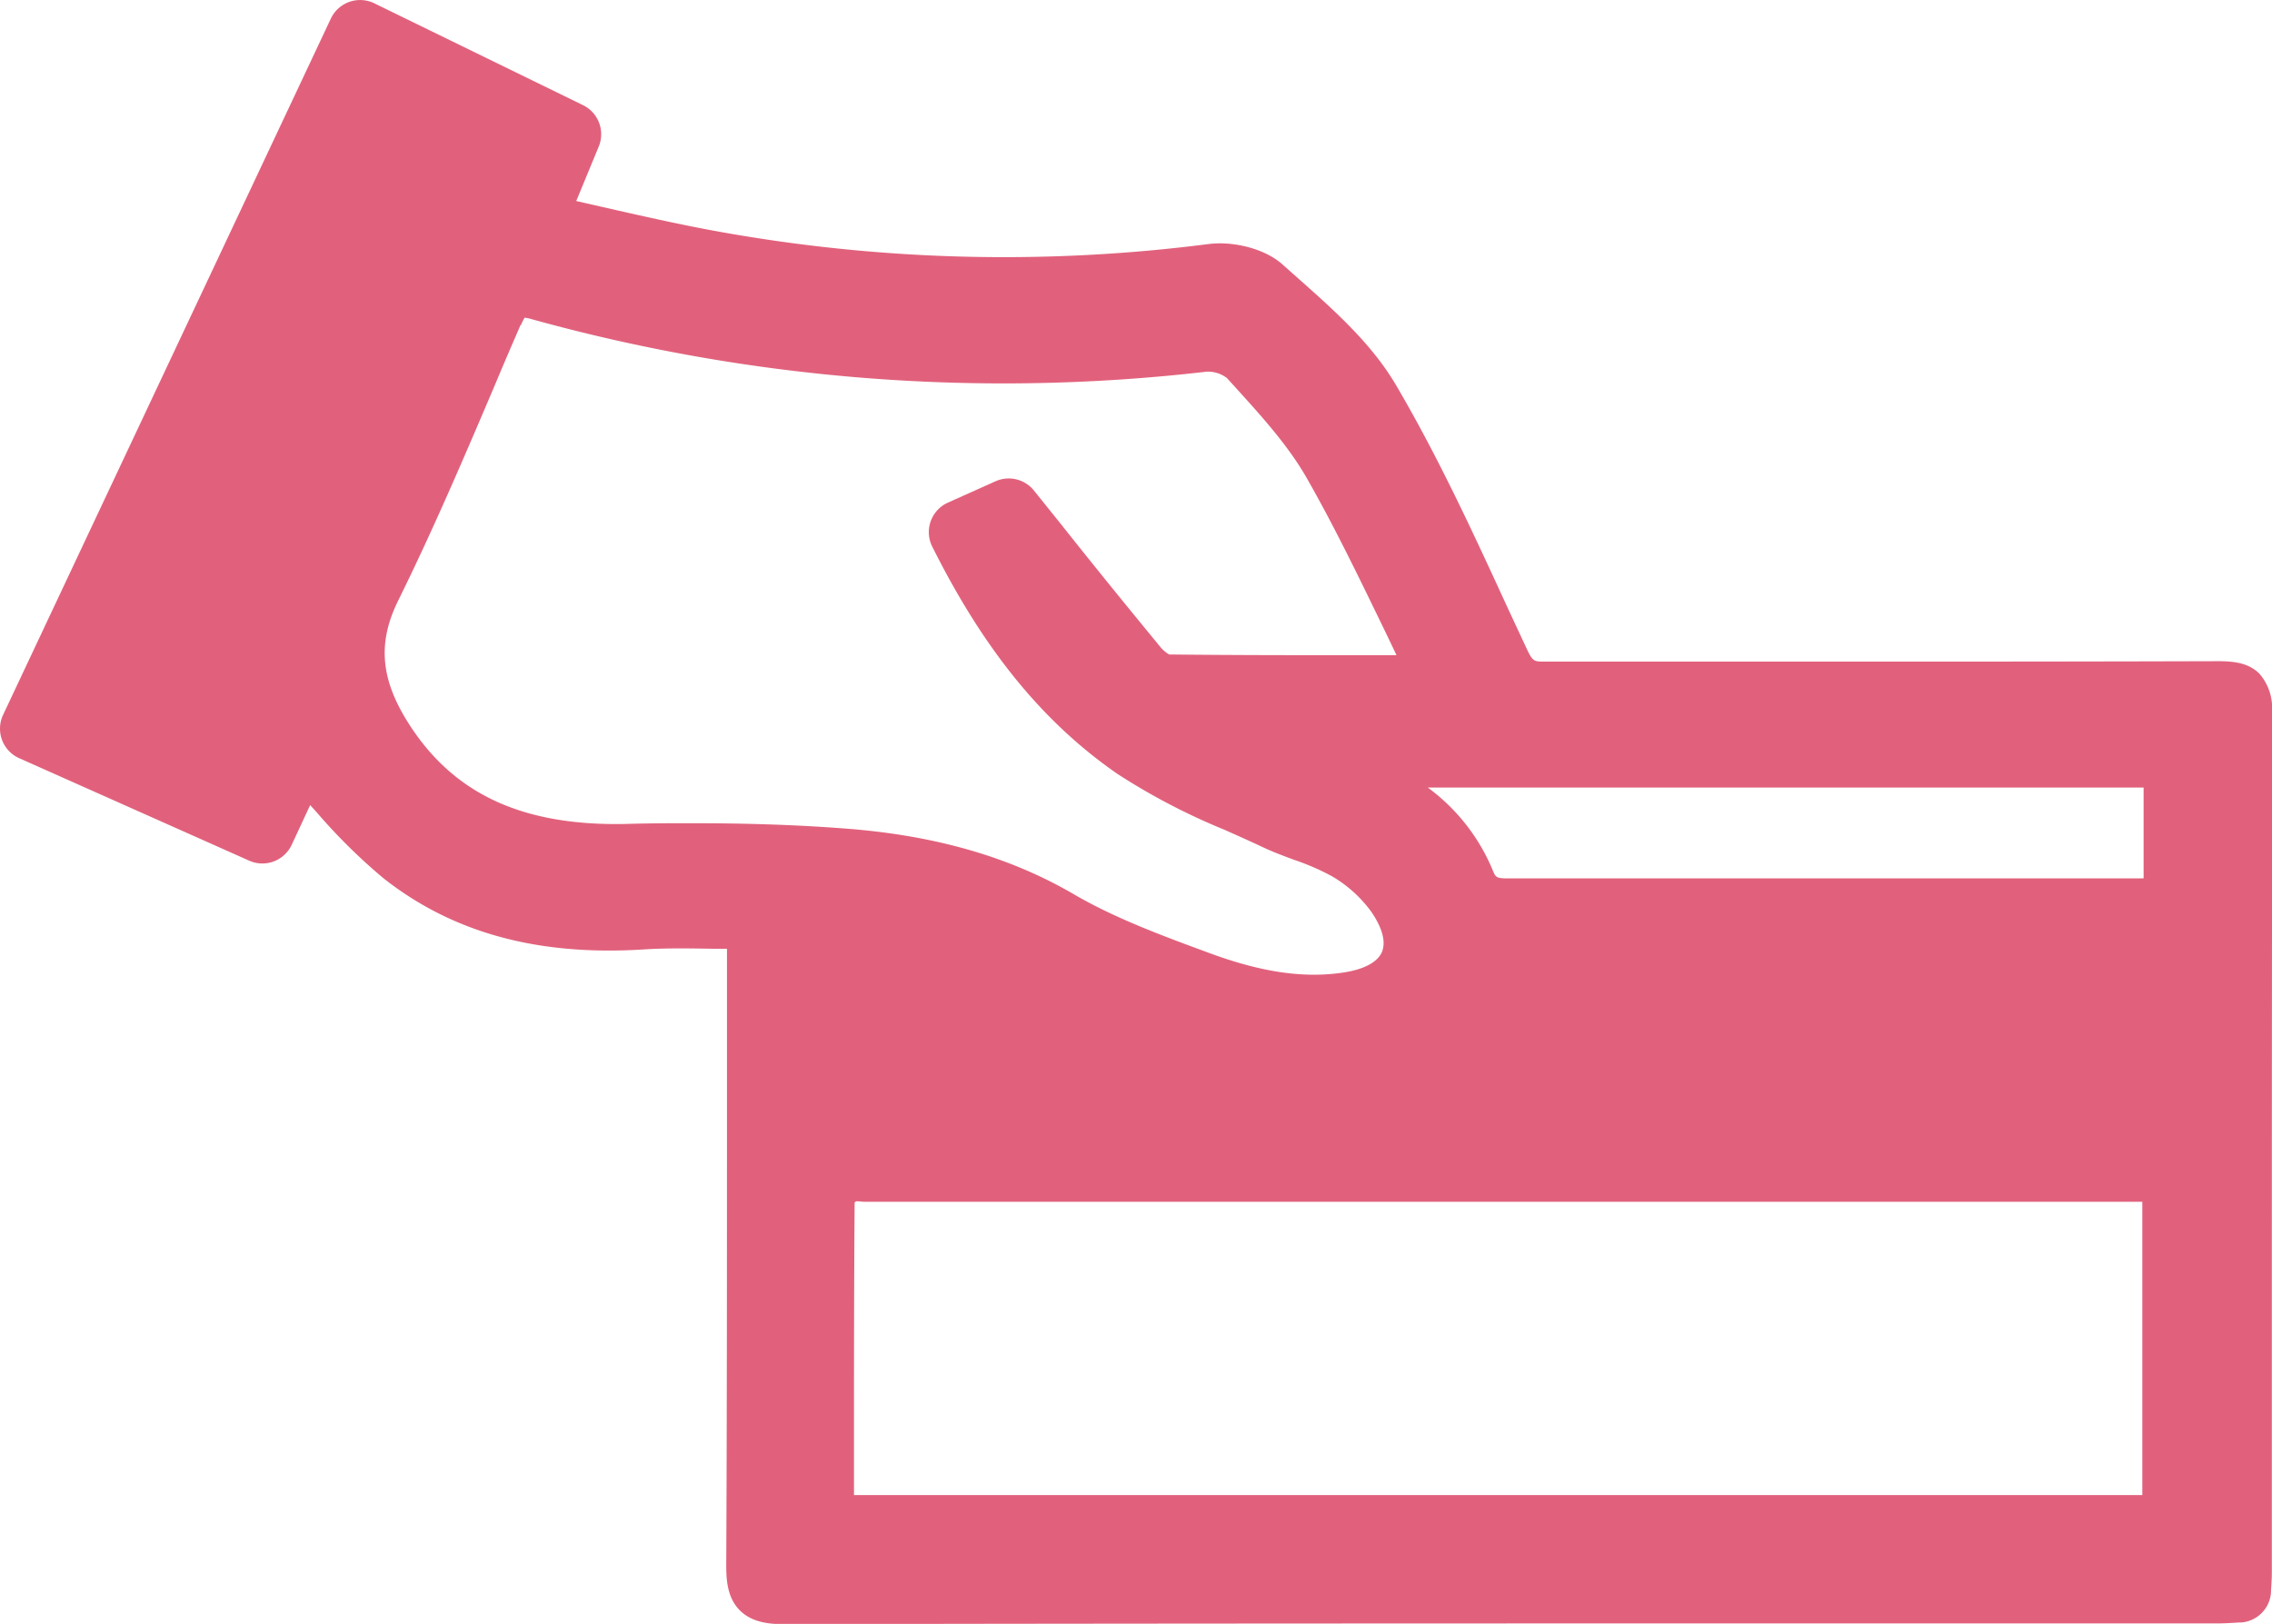 <svg xmlns="http://www.w3.org/2000/svg" viewBox="0 0 280.84 200.73"><defs><style>.cls-1{fill:#e1617c;}</style></defs><g id="Camada_2" data-name="Camada 2"><g id="Camada_2-2" data-name="Camada 2"><g id="Camada_1-2" data-name="Camada 1-2"><path class="cls-1" d="M280.84,88a6.47,6.47,0,0,0-1.55-4.72c-1.37-1.37-3.19-1.53-5-1.55q-20.72.06-41.42.05-21,0-41.94,0c-1.29,0-1.47,0-2.2-1.56l-2.33-5c-4.22-9.18-8.59-18.68-13.8-27.55-3-5.13-7.56-9.2-12-13.14l-2-1.78c-2.38-2.16-6.41-2.94-9.16-2.59A198.42,198.42,0,0,1,88.13,28.5c-4.48-.83-8.89-1.83-13.56-2.89l-3.34-.76L74,18.14A4,4,0,0,0,72.07,13L46.27.41A4,4,0,0,0,40.9,2.29L.38,88.37a4,4,0,0,0-.13,3.09,4,4,0,0,0,2.12,2.26L30.83,106.4a4,4,0,0,0,5.24-2l2.27-4.88.78.86a70.51,70.51,0,0,0,8.29,8.19c8.57,6.75,19.1,9.62,32.16,8.79,2.8-.18,5.65-.13,8.66-.08l1.63,0V137c0,18.54,0,37.71-.09,56.56,0,1.88.18,4,1.68,5.5s3.65,1.7,5.37,1.7h.05c45.75-.09,92.26-.09,137.26-.09h40c.89,0,1.76-.06,2.61-.11H277a4,4,0,0,0,3.72-3.77v-.23c.06-.82.1-1.54.1-2.28V168.48c0-26.37,0-53.64.07-80.46ZM64.38,40.21a7.56,7.56,0,0,1,.47-.94,4.27,4.27,0,0,1,.75.15,218.15,218.15,0,0,0,83.58,6.52,3.89,3.89,0,0,1,2.48.79l1.07,1.18c3.18,3.51,6.47,7.13,8.74,11.09,3.26,5.69,6.12,11.58,9.15,17.82.67,1.38,1.34,2.77,2,4.17h-3.23c-8.64,0-16.8,0-24.87-.09a4,4,0,0,1-1.09-.93c-4-4.87-8-9.77-12.14-15l-3.49-4.34a4,4,0,0,0-4.74-1.14l-5.89,2.64a4,4,0,0,0-1.94,5.43c6.38,12.76,13.64,21.68,22.86,28.08a79.66,79.66,0,0,0,13.22,6.91c1.57.7,3.19,1.42,4.74,2.15,1.31.62,2.64,1.11,3.93,1.59a29.73,29.73,0,0,1,4.62,2,16,16,0,0,1,4.88,4.38c1.38,2,1.86,3.74,1.34,5s-2.23,2.15-4.67,2.53c-4.88.76-10.09,0-16.38-2.29l-.49-.18c-5.64-2.08-11.48-4.23-16.58-7.21-7.83-4.56-16.93-7.2-27.81-8.07-5.82-.46-12.07-.69-19.23-.69-2.64,0-5.4,0-8.31.09-12.81.27-21.36-3.72-26.92-12.55-3.39-5.38-3.76-9.85-1.24-15,4.36-8.83,8.28-18,12.07-26.91,1-2.41,2.05-4.82,3.09-7.23Zm200.56,68.37h-17.2c-20.05,0-40.78,0-61.17,0h-.08c-1.56,0-1.61-.11-2-1.07a24.17,24.17,0,0,0-8-10.16h88.48v11.18Zm-159.3,40.06a1.73,1.73,0,0,1,.2-.15h.06c.31,0,.62.06.91.06h158v36.26H105.56v-4.24c0-11,0-21.38.08-31.93Z"></path></g></g></g></svg>